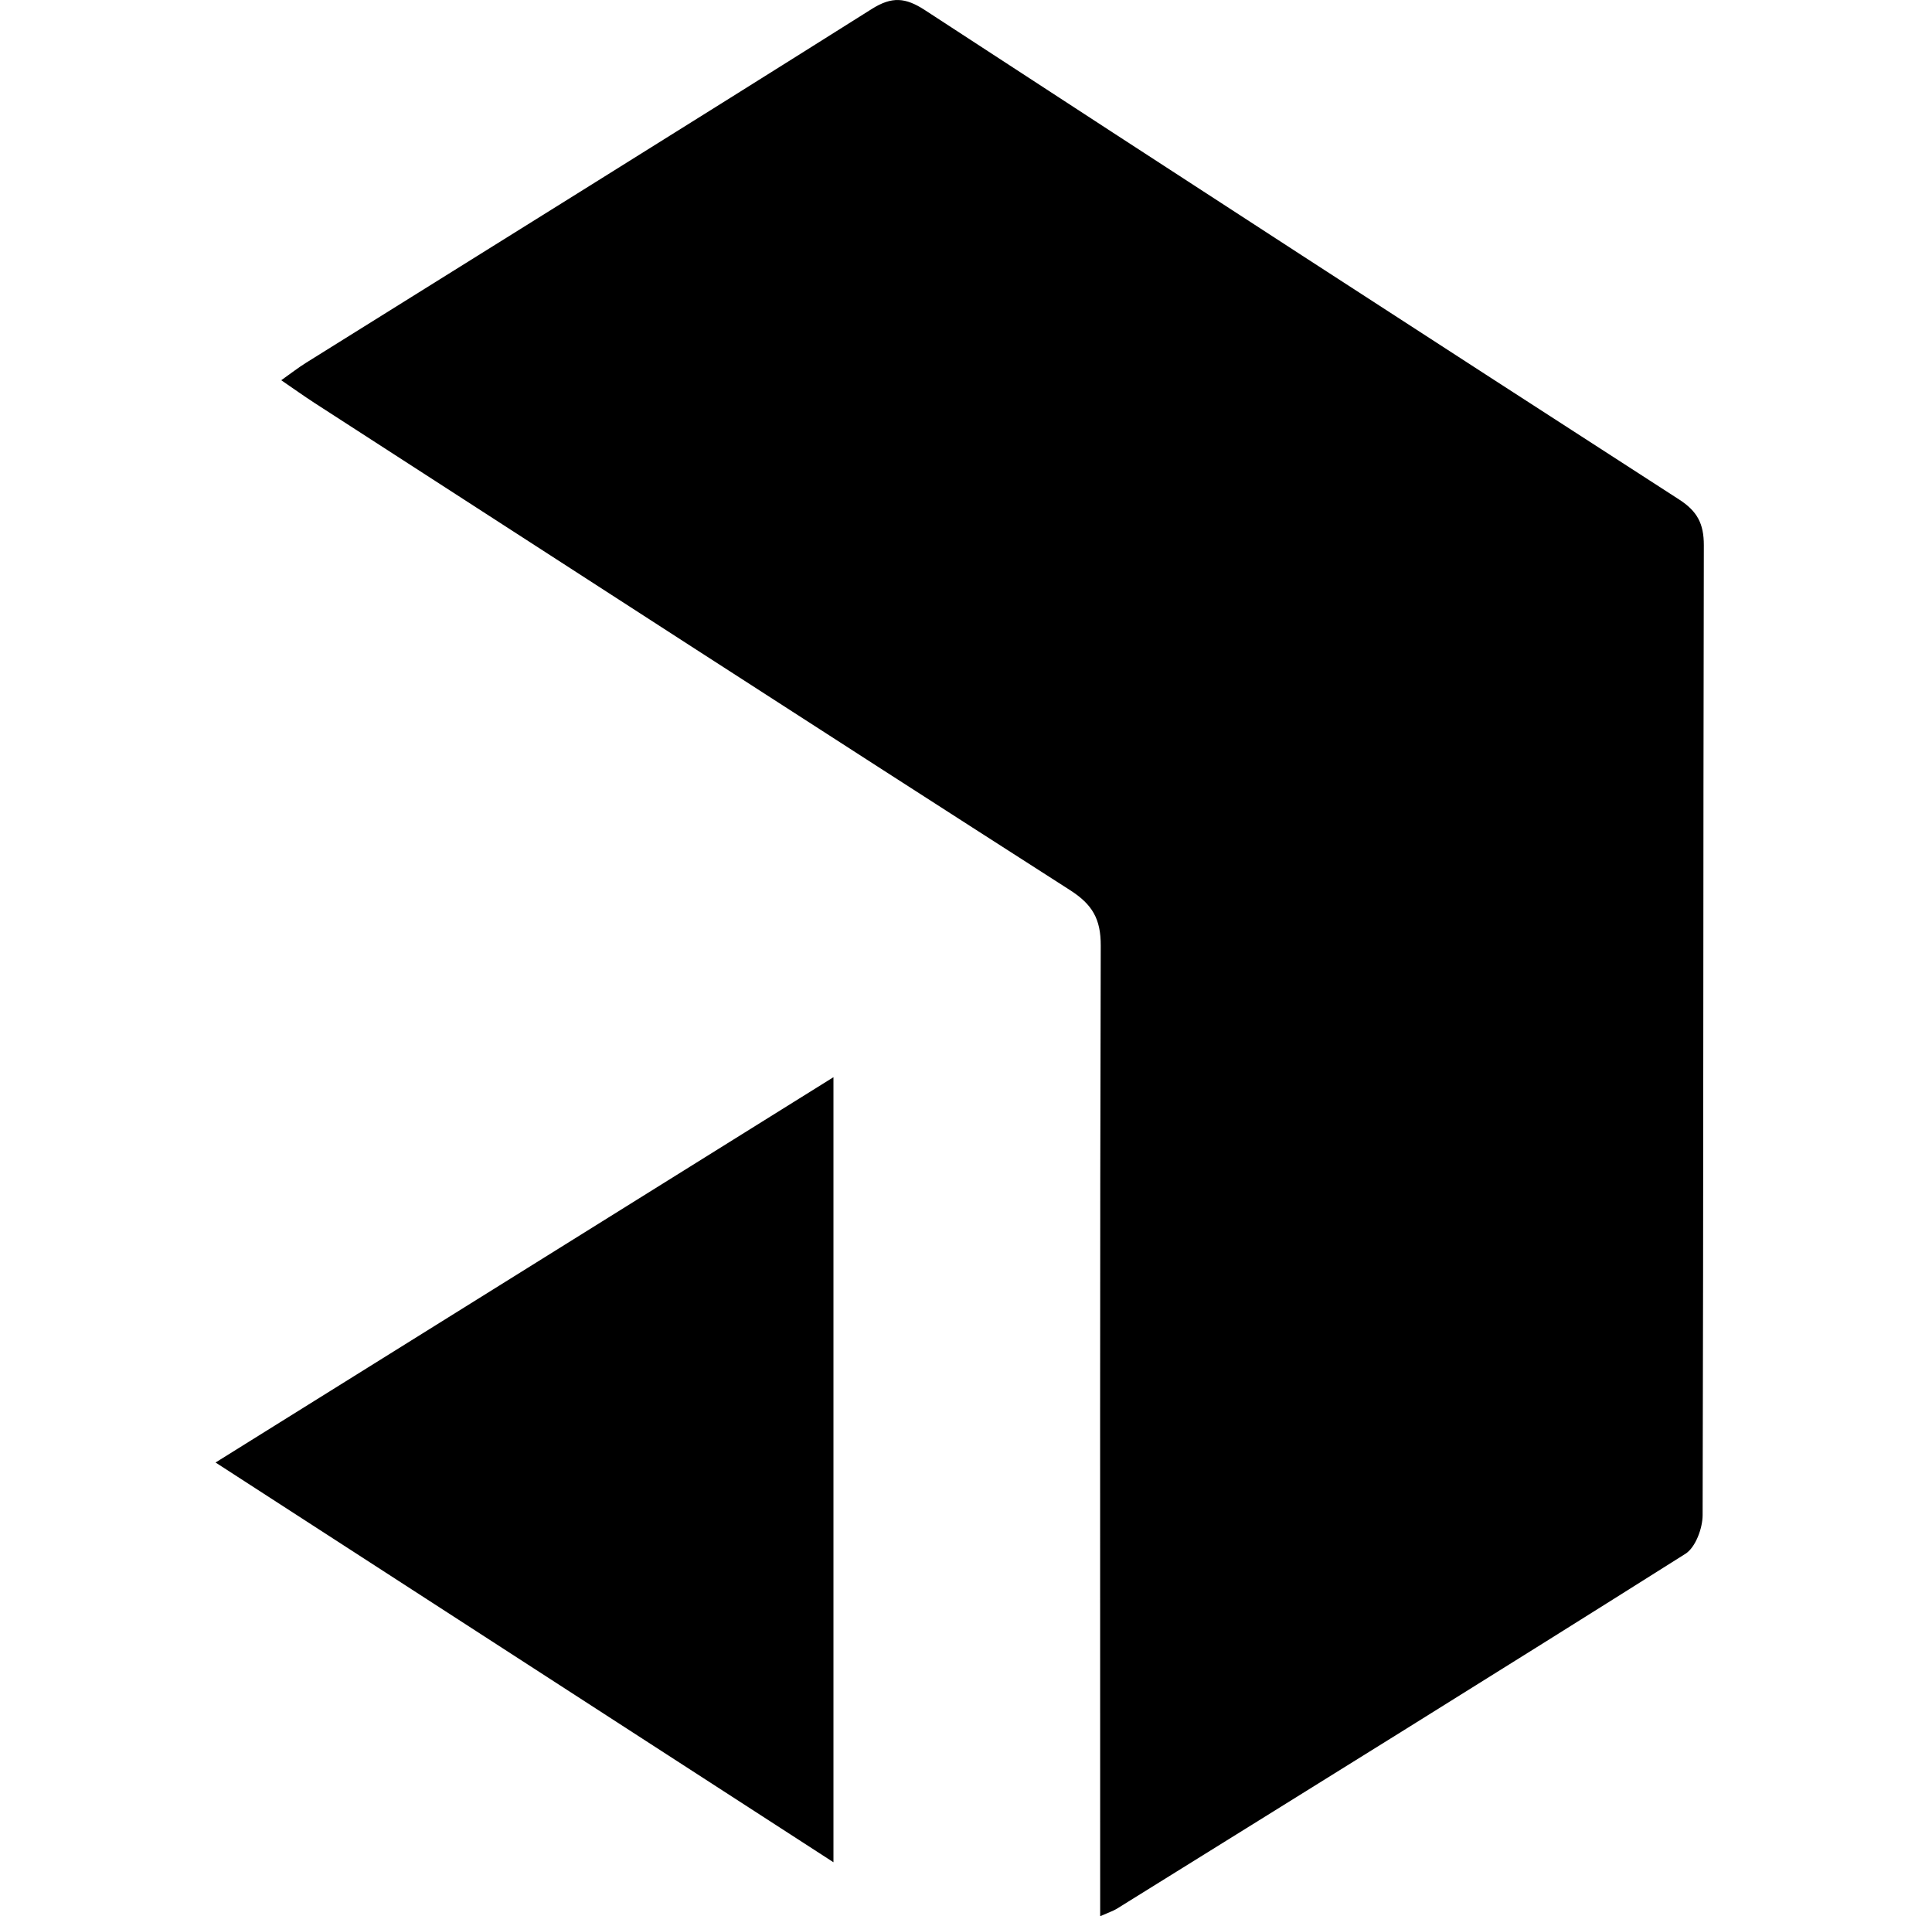 <svg xmlns="http://www.w3.org/2000/svg" width="121" height="120" viewBox="0 0 121 120" fill="none"><g id="Layer_1" clip-path="url(#clip0_1003_2513)"><path id="Vector" d="M68.903 120C68.903 118.996 68.903 118.28 68.903 117.563C68.903 98.114 68.883 78.665 68.939 59.215C68.943 57.555 68.421 56.642 67.016 55.742C51.215 45.621 35.462 35.417 19.697 25.233C19.044 24.81 18.407 24.352 17.614 23.811C18.224 23.38 18.678 23.022 19.172 22.715C30.981 15.339 42.811 7.99 54.593 0.566C55.863 -0.235 56.708 -0.159 57.926 0.633C73.643 10.89 89.392 21.102 105.161 31.279C106.296 32.012 106.71 32.788 106.71 34.139C106.666 54.384 106.69 74.63 106.634 94.875C106.634 95.704 106.188 96.903 105.559 97.301C93.725 104.769 81.836 112.138 69.951 119.526C69.732 119.662 69.481 119.741 68.907 119.996L68.903 120Z" fill="black"></path><path id="Vector_2" d="M52.199 116.618C39.182 108.198 26.457 99.965 13.5 91.585C26.489 83.488 39.222 75.546 52.199 67.456V116.618Z" fill="black"></path></g><defs><clipPath id="clip0_1003_2513"><rect width="120" height="120" fill="white" transform="translate(0.5)"></rect></clipPath></defs></svg>